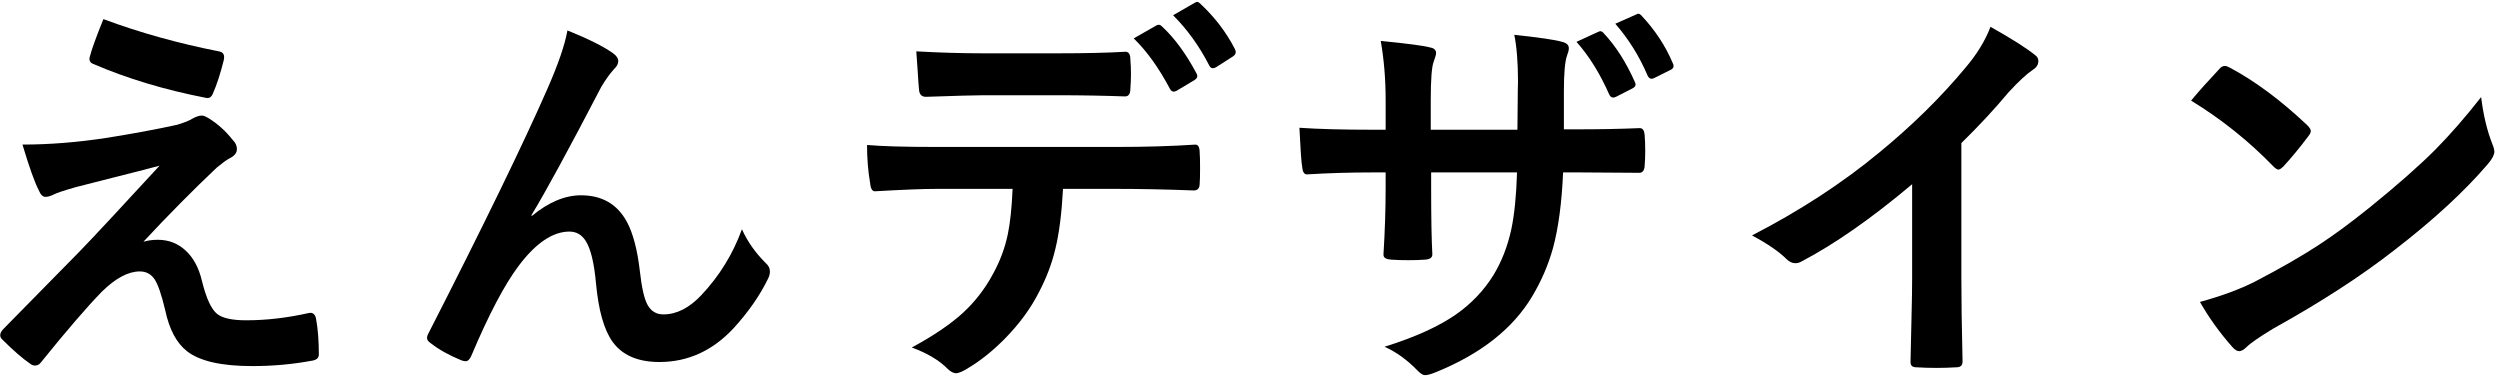 <?xml version="1.0" encoding="utf-8"?>
<!-- Generator: Adobe Illustrator 12.0.0, SVG Export Plug-In  -->
<!DOCTYPE svg PUBLIC "-//W3C//DTD SVG 1.1//EN" "http://www.w3.org/Graphics/SVG/1.1/DTD/svg11.dtd">
<svg  version="1.1" xmlns="http://www.w3.org/2000/svg" xmlns:xlink="http://www.w3.org/1999/xlink" xmlns:a="http://ns.adobe.com/AdobeSVGViewerExtensions/3.0/"
	 width="256" height="39" viewBox="-0.022 -0.191 256 39" enable-background="new -0.022 -0.191 256 39" xml:space="preserve">
<defs>
</defs>
<path d="M2.279,14.613c2.755,0,5.633-0.229,8.631-0.688c2.702-0.43,5.095-0.875,7.179-1.333c0.739-0.215,1.291-0.437,1.654-0.667
	c0.35-0.188,0.651-0.281,0.907-0.281c0.161,0,0.396,0.094,0.706,0.281c0.914,0.566,1.728,1.298,2.439,2.198
	c0.297,0.295,0.444,0.61,0.444,0.946c0,0.391-0.249,0.707-0.746,0.949c-0.269,0.134-0.706,0.449-1.312,0.947
	c-2.46,2.325-4.968,4.858-7.521,7.6c0.443-0.135,0.94-0.201,1.492-0.201c1.115,0,2.07,0.379,2.864,1.131
	c0.778,0.729,1.323,1.744,1.633,3.051c0.443,1.807,0.969,2.943,1.573,3.416c0.551,0.432,1.539,0.645,2.964,0.645
	c2.058,0,4.195-0.246,6.413-0.746c0.054-0.012,0.107-0.02,0.161-0.02c0.31,0,0.505,0.209,0.585,0.625
	c0.188,1.02,0.282,2.234,0.282,3.645c0,0.359-0.248,0.574-0.746,0.641c-1.962,0.363-3.985,0.545-6.069,0.545
	c-3.146,0-5.372-0.504-6.676-1.514c-1.075-0.836-1.822-2.236-2.238-4.201c-0.377-1.588-0.739-2.646-1.089-3.17
	c-0.362-0.539-0.867-0.809-1.513-0.809c-1.183,0-2.48,0.691-3.892,2.078c-1.532,1.574-3.623,4-6.271,7.281
	c-0.148,0.188-0.343,0.281-0.585,0.281c-0.148,0-0.297-0.053-0.444-0.16c-0.806-0.551-1.774-1.391-2.903-2.52
	C0.067,34.432,0,34.292,0,34.143c0-0.215,0.108-0.432,0.323-0.645l7.805-7.939c0.631-0.646,1.734-1.814,3.307-3.506
	c2.15-2.336,3.777-4.096,4.881-5.278c-1.251,0.336-2.824,0.74-4.72,1.213c-2.017,0.512-3.308,0.84-3.872,0.988
	c-1.183,0.338-1.929,0.584-2.238,0.747c-0.322,0.162-0.611,0.244-0.867,0.244c-0.269,0-0.498-0.236-0.686-0.707
	C3.516,18.451,2.964,16.903,2.279,14.613z M10.567,1.766c3.724,1.387,7.677,2.488,11.857,3.309c0.336,0.066,0.504,0.262,0.504,0.585
	c0,0.093-0.013,0.2-0.039,0.321c-0.337,1.357-0.707,2.494-1.109,3.409c-0.121,0.31-0.31,0.462-0.565,0.462
	c-0.054,0-0.101-0.006-0.142-0.02c-4.221-0.82-8.066-1.976-11.534-3.469C9.27,6.27,9.136,6.096,9.136,5.84
	c0-0.067,0.013-0.141,0.04-0.223C9.351,4.905,9.814,3.622,10.567,1.766z"/>
<path d="M58.086,2.926c2.097,0.847,3.636,1.613,4.618,2.3c0.39,0.269,0.585,0.558,0.585,0.866c0,0.256-0.155,0.532-0.464,0.827
	c-0.403,0.444-0.827,1.036-1.271,1.775c-3.361,6.454-5.747,10.839-7.159,13.152l0.041,0.08c1.707-1.412,3.387-2.119,5.041-2.119
	c2.15,0,3.717,0.91,4.698,2.727c0.632,1.172,1.076,2.867,1.331,5.09c0.188,1.695,0.457,2.846,0.807,3.451
	c0.363,0.619,0.895,0.928,1.594,0.928c1.357,0,2.654-0.658,3.892-1.977c1.842-1.953,3.228-4.199,4.154-6.746
	c0.551,1.238,1.352,2.383,2.4,3.43c0.309,0.27,0.463,0.559,0.463,0.867c0,0.256-0.054,0.492-0.161,0.707
	c-0.833,1.734-2.016,3.441-3.549,5.125c-2.151,2.313-4.686,3.469-7.604,3.469c-2.218,0-3.824-0.701-4.819-2.1
	c-0.86-1.223-1.419-3.201-1.673-5.93c-0.189-2.1-0.539-3.551-1.05-4.357c-0.403-0.645-0.961-0.969-1.673-0.969
	c-1.708,0-3.442,1.172-5.203,3.512c-1.452,1.938-3.066,5-4.84,9.199c-0.162,0.375-0.356,0.564-0.586,0.564
	c-0.107,0-0.241-0.027-0.402-0.08c-1.265-0.512-2.326-1.104-3.187-1.775c-0.242-0.162-0.363-0.336-0.363-0.525
	c0-0.16,0.067-0.355,0.202-0.586c5.619-11,9.652-19.292,12.1-24.873C57.124,6.43,57.816,4.418,58.086,2.926z"/>
<path d="M108.831,19.15c-0.135,2.516-0.397,4.567-0.786,6.153c-0.351,1.48-0.901,2.939-1.655,4.379
	c-0.846,1.682-2.016,3.281-3.508,4.801c-1.238,1.252-2.487,2.254-3.752,3.008c-0.523,0.336-0.94,0.518-1.249,0.543
	c-0.296-0.025-0.579-0.172-0.848-0.441c-0.874-0.891-2.104-1.621-3.69-2.199c2.219-1.199,3.966-2.381,5.243-3.551
	c1.196-1.104,2.191-2.375,2.984-3.816c0.78-1.383,1.318-2.803,1.613-4.256c0.242-1.17,0.404-2.709,0.484-4.62h-7.845
	c-1.317,0-3.381,0.081-6.191,0.243c-0.309,0.039-0.49-0.223-0.544-0.787c-0.215-1.224-0.323-2.54-0.323-3.951
	c1.547,0.136,3.886,0.201,7.019,0.201h18.553c2.944,0,5.627-0.079,8.046-0.239c0.297,0,0.444,0.273,0.444,0.824
	c0.026,0.282,0.04,0.811,0.04,1.582c0,0.772-0.014,1.301-0.04,1.583c0,0.471-0.202,0.705-0.604,0.705
	c-2.864-0.108-5.479-0.161-7.846-0.161H108.831z M93.807,5.067c2.406,0.136,4.692,0.202,6.856,0.202h7.603
	c2.837,0,5.155-0.053,6.958-0.161c0.336,0,0.504,0.263,0.504,0.786c0.041,0.496,0.061,0.994,0.061,1.49
	c0,0.498-0.02,1.003-0.061,1.513c0,0.524-0.182,0.786-0.545,0.786c-2.191-0.08-4.496-0.121-6.917-0.121h-7.603
	c-0.833,0-2.789,0.055-5.868,0.161c-0.431,0-0.666-0.234-0.706-0.704c-0.04-0.377-0.087-1.022-0.141-1.937
	C93.881,6.143,93.834,5.471,93.807,5.067z M116.069,3.739l2.34-1.333c0.081-0.039,0.155-0.061,0.223-0.061
	c0.121,0,0.242,0.067,0.363,0.201c1.263,1.172,2.433,2.77,3.508,4.789c0.055,0.094,0.081,0.182,0.081,0.262
	c0,0.148-0.094,0.284-0.282,0.404l-1.855,1.111c-0.107,0.054-0.201,0.081-0.282,0.081c-0.148,0-0.275-0.095-0.384-0.283
	C118.651,6.77,117.415,5.047,116.069,3.739z M120.104,1.371l2.239-1.291C122.437,0.027,122.52,0,122.594,0s0.185,0.074,0.333,0.223
	c1.465,1.371,2.635,2.91,3.51,4.619c0.053,0.107,0.08,0.206,0.08,0.302c0,0.161-0.094,0.31-0.283,0.442L124.5,6.695
	c-0.122,0.067-0.229,0.101-0.322,0.101c-0.161,0-0.29-0.101-0.384-0.3C122.786,4.531,121.555,2.824,120.104,1.371z"/>
<path d="M160.12,13.052h1.453c2.23,0,4.309-0.04,6.23-0.121c0.053,0,0.088,0,0.102,0c0.283,0,0.443,0.222,0.482,0.665
	c0.043,0.525,0.063,1.064,0.063,1.623c0,0.557-0.02,1.098-0.063,1.621c-0.039,0.443-0.223,0.664-0.543,0.664h-0.162l-5.947-0.04
	h-1.695c-0.135,3.105-0.477,5.683-1.029,7.726c-0.482,1.746-1.203,3.414-2.158,5.002c-1.961,3.268-5.211,5.83-9.74,7.686
	c-0.578,0.242-0.98,0.355-1.209,0.344c-0.188,0.012-0.432-0.129-0.727-0.426c-1.09-1.129-2.23-1.953-3.426-2.48
	c3.102-0.967,5.545-2.07,7.32-3.309c1.557-1.088,2.836-2.426,3.828-4.012c0.85-1.398,1.461-2.965,1.836-4.699
	c0.324-1.535,0.518-3.479,0.586-5.832h-8.793v1.496c0,3.109,0.041,5.394,0.121,6.847c0.027,0.352-0.209,0.547-0.705,0.586
	c-0.525,0.041-1.109,0.059-1.756,0.059c-0.645,0-1.242-0.018-1.795-0.059c-0.496-0.039-0.744-0.201-0.744-0.484
	c0-0.027,0-0.063,0-0.102c0.146-2.344,0.219-4.598,0.219-6.766v-1.577h-1.25c-2.393,0-4.664,0.068-6.814,0.202
	c-0.281,0-0.443-0.261-0.484-0.786c-0.082-0.431-0.176-1.759-0.281-3.989c1.922,0.135,4.449,0.202,7.58,0.202h1.25v-3.025
	c0-2.123-0.166-4.147-0.502-6.07c2.742,0.271,4.424,0.492,5.041,0.667c0.418,0.067,0.625,0.262,0.625,0.586
	c0,0.133-0.082,0.422-0.242,0.867c-0.201,0.496-0.303,1.813-0.303,3.95v3.025h8.875l0.039-4.054c0.014-0.188,0.02-0.47,0.02-0.847
	c0-1.962-0.127-3.568-0.381-4.819c2.525,0.27,4.141,0.505,4.838,0.705c0.498,0.108,0.748,0.33,0.748,0.666
	c0,0.201-0.063,0.45-0.182,0.748c-0.217,0.604-0.324,1.813-0.324,3.627V13.052z M161.411,4.094l2.238-1.029
	c0.08-0.039,0.148-0.061,0.203-0.061c0.119,0,0.242,0.074,0.361,0.222c1.223,1.305,2.287,2.972,3.186,5.001
	c0.041,0.094,0.063,0.176,0.063,0.242c0,0.148-0.102,0.275-0.303,0.383l-1.695,0.867c-0.121,0.054-0.221,0.082-0.301,0.082
	c-0.162,0-0.297-0.108-0.404-0.324C163.817,7.34,162.702,5.546,161.411,4.094z M165.384,2.239l2.137-0.945
	c0.094-0.054,0.168-0.082,0.223-0.082c0.107,0,0.229,0.082,0.363,0.241c1.371,1.465,2.426,3.074,3.166,4.832
	c0.053,0.095,0.08,0.189,0.08,0.284c0,0.173-0.109,0.308-0.32,0.401l-1.656,0.825c-0.107,0.055-0.201,0.081-0.281,0.081
	c-0.148,0-0.275-0.094-0.383-0.281C167.866,5.596,166.755,3.81,165.384,2.239z"/>
<path d="M200.821,14.458v13.669c0,2.418,0.041,5.281,0.121,8.59c0,0.066,0,0.105,0,0.121c0,0.387-0.209,0.582-0.625,0.582
	c-0.672,0.041-1.357,0.063-2.057,0.063s-1.385-0.021-2.057-0.063c-0.391,0-0.586-0.174-0.586-0.523c0-0.027,0-0.074,0-0.141
	c0.014-0.645,0.047-2.172,0.102-4.574c0.041-1.574,0.061-2.871,0.061-3.895v-9.614c-4.154,3.497-7.938,6.137-11.354,7.926
	c-0.189,0.109-0.396,0.162-0.625,0.162c-0.295,0-0.586-0.135-0.867-0.404c-0.779-0.777-1.965-1.594-3.551-2.439
	c4.881-2.516,9.217-5.338,13.008-8.472c3.361-2.757,6.293-5.634,8.793-8.634c1.209-1.412,2.084-2.831,2.621-4.256
	c2.18,1.224,3.703,2.193,4.578,2.904c0.217,0.148,0.322,0.351,0.322,0.605c0,0.363-0.193,0.665-0.584,0.907
	c-0.605,0.403-1.426,1.164-2.459,2.28C204.237,10.961,202.624,12.696,200.821,14.458z"/>
<path d="M224.345,10.111c0.686-0.833,1.646-1.909,2.883-3.229c0.176-0.215,0.369-0.323,0.586-0.323c0.121,0,0.303,0.068,0.545,0.202
	c2.566,1.373,5.195,3.331,7.885,5.872c0.242,0.243,0.361,0.438,0.361,0.586s-0.08,0.323-0.242,0.524
	c-0.9,1.198-1.754,2.232-2.561,3.107c-0.23,0.216-0.396,0.324-0.504,0.324c-0.135,0-0.311-0.108-0.523-0.324
	C230.259,14.254,227.45,12.009,224.345,10.111z M225.251,30.727c2.205-0.605,4.068-1.291,5.586-2.057
	c2.664-1.387,4.875-2.656,6.635-3.814c1.547-1.01,3.295-2.299,5.244-3.873c2.77-2.245,4.967-4.182,6.596-5.809
	c1.545-1.56,3.123-3.369,4.736-5.427c0.217,1.815,0.6,3.423,1.15,4.822c0.135,0.321,0.201,0.585,0.201,0.786
	c0,0.309-0.221,0.727-0.664,1.251c-2.406,2.81-5.572,5.728-9.5,8.755c-3.414,2.676-7.568,5.371-12.461,8.086
	c-1.453,0.875-2.375,1.516-2.766,1.918c-0.281,0.27-0.529,0.404-0.744,0.404c-0.217,0-0.451-0.146-0.707-0.443
	C227.282,33.887,226.181,32.354,225.251,30.727z"/>
</svg>
